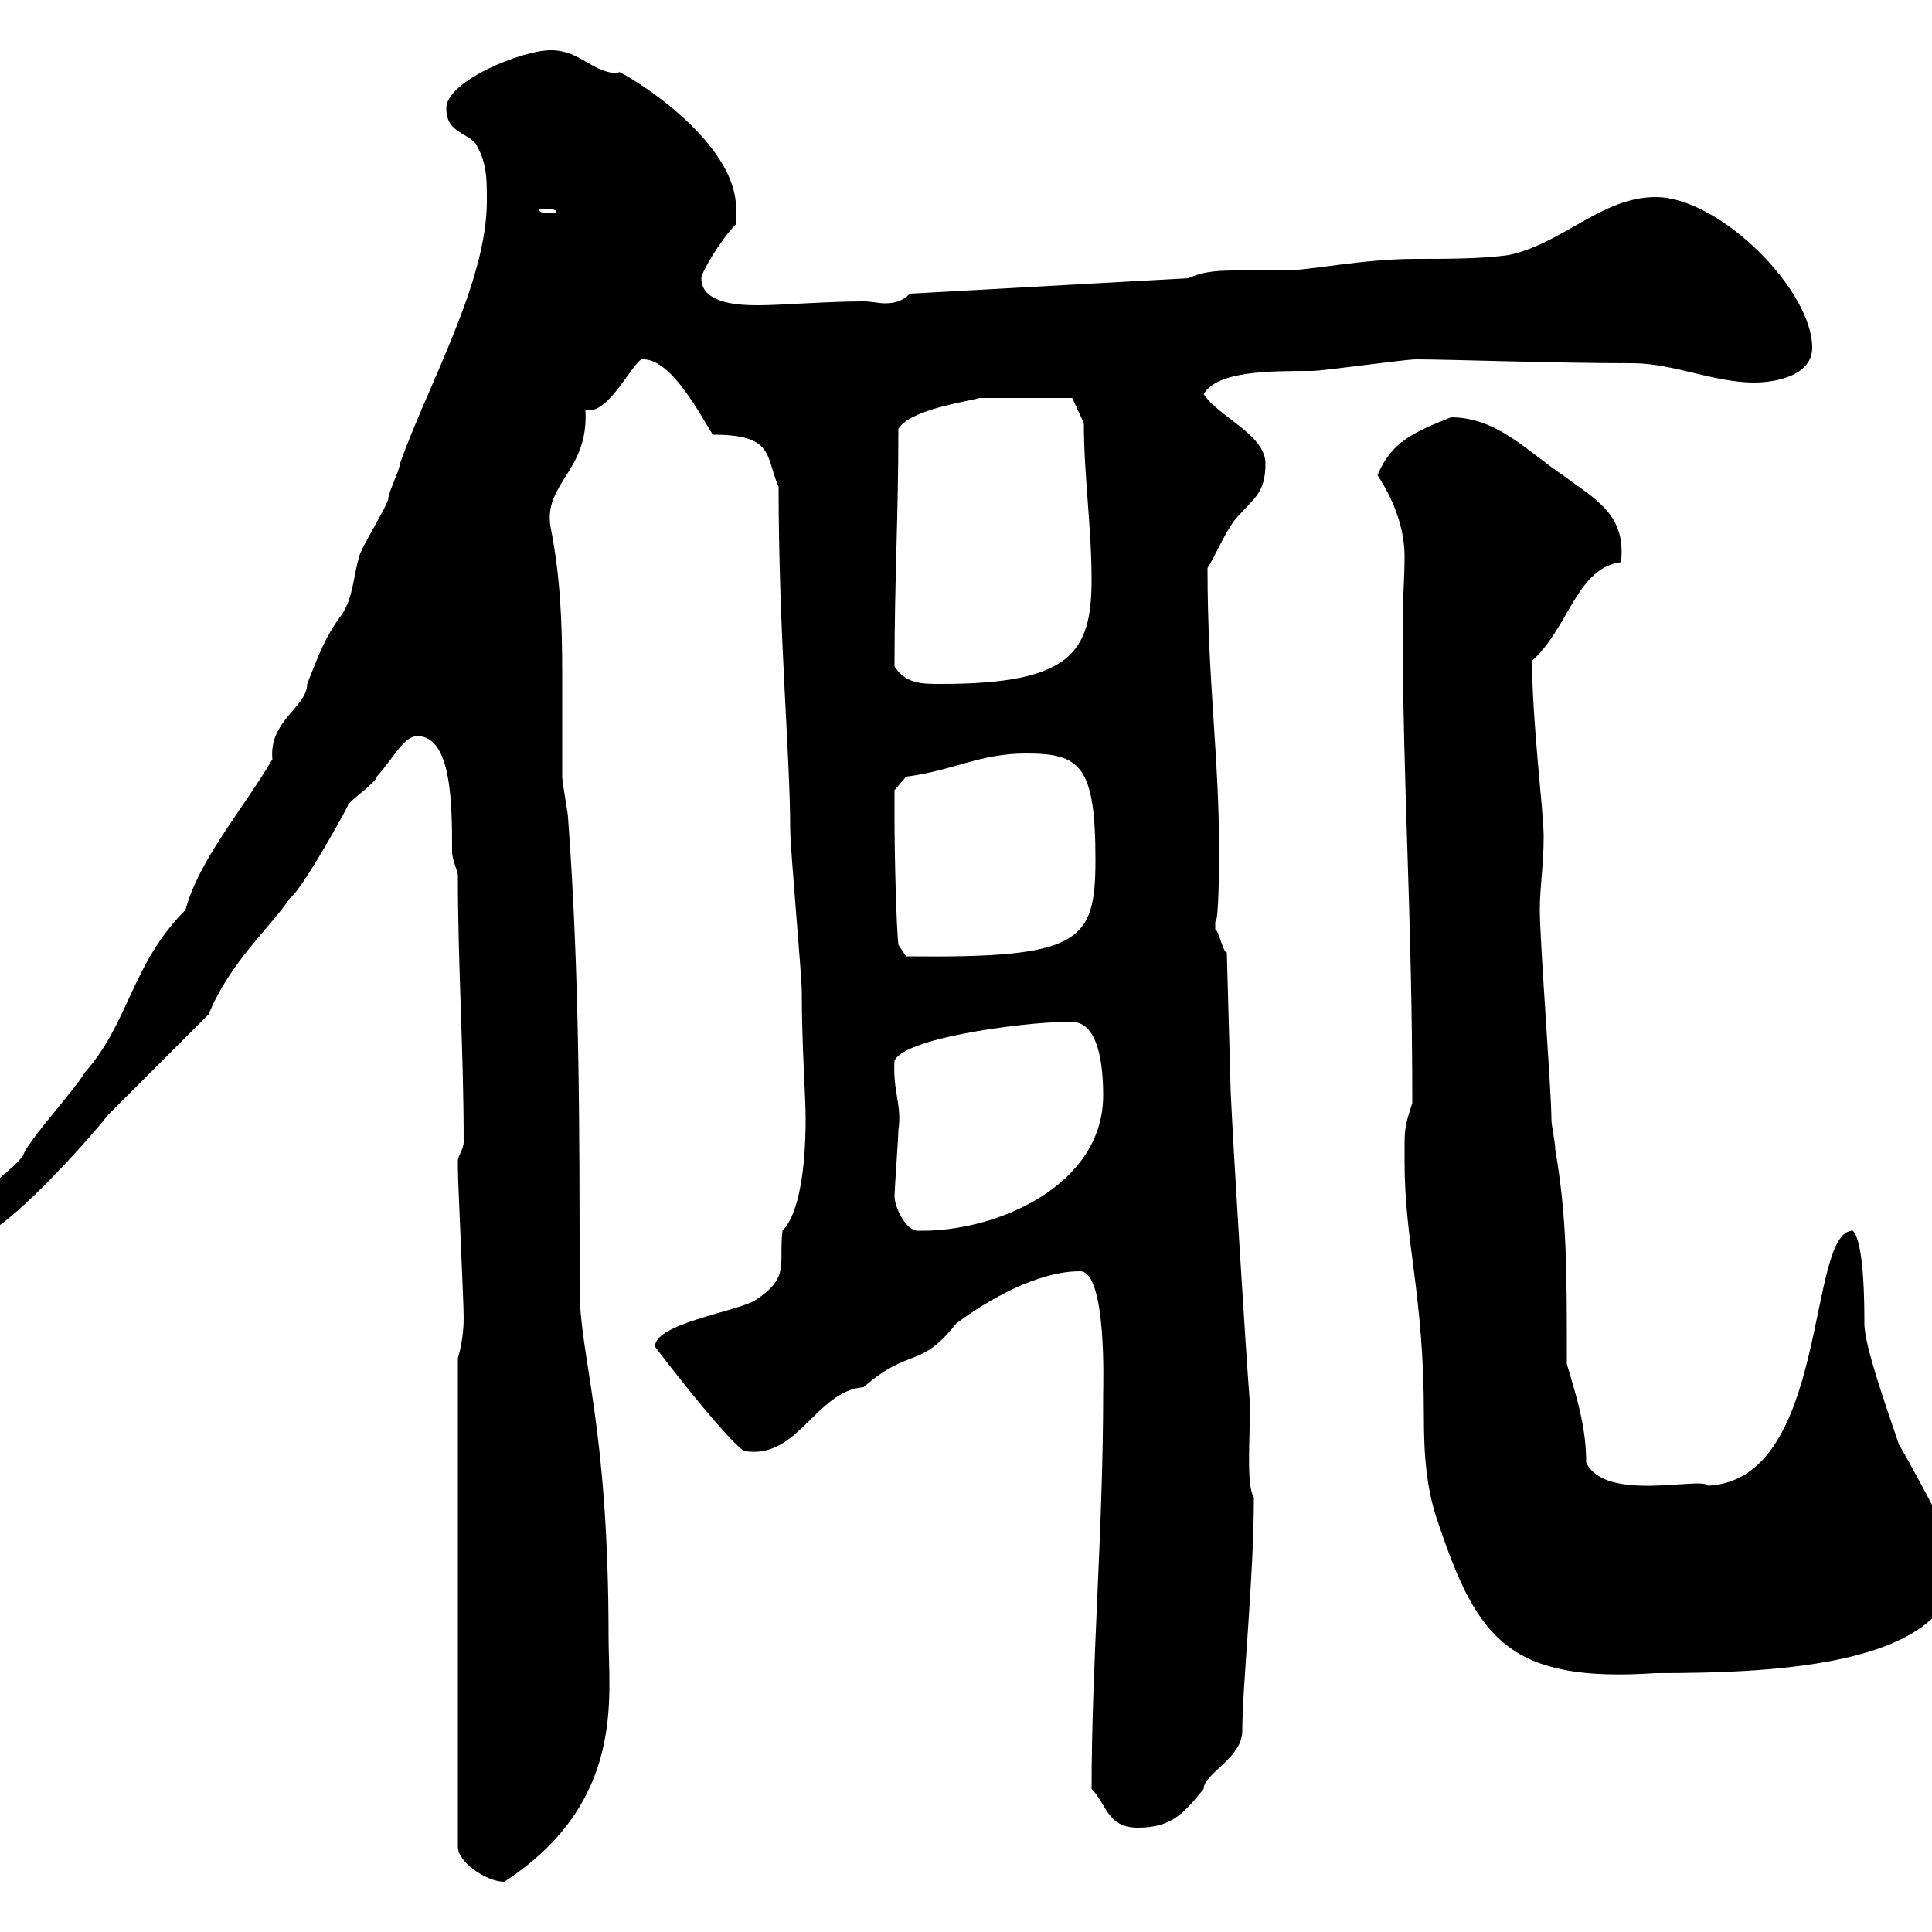 <svg xmlns="http://www.w3.org/2000/svg" xmlns:xlink="http://www.w3.org/1999/xlink" width="300" height="300"><path d="M71.10 210.90L71.10 286.80C71.10 289.20 75.60 292.20 78.30 292.20C97.20 279.90 94.50 263.40 94.50 254.40C94.50 220.80 90 210.90 90 200.10C90 174.90 90 151.20 88.20 126.90C88.20 126.30 87.30 121.50 87.30 120.60C87.30 115.50 87.30 110.10 87.30 104.70C87.30 96.60 87 89.40 85.50 81.90C84.30 75 91.50 73.20 90.90 63.60C94.50 64.80 98.70 55.20 99.90 55.80C104.40 55.80 108.90 64.80 110.70 67.50C120.30 67.50 118.80 70.80 120.90 75.60C120.90 98.40 122.70 117.30 122.70 128.70C122.70 131.70 124.50 151.50 124.50 153.90C124.50 162.60 125.10 170.10 125.10 173.70C125.10 180.90 124.20 188.40 121.50 191.10C120.90 196.50 122.70 198.30 117.30 201.90C114.30 203.70 101.70 205.50 101.70 209.10C101.70 209.10 111.90 222.60 115.50 225.30C123.90 226.80 126.60 216 134.10 215.40C141.30 209.10 142.80 212.70 148.50 205.50C153.30 201.90 161.10 197.40 167.70 197.40C171.90 197.40 171.30 215.40 171.30 216.30C171.30 237.60 169.50 258.30 169.50 277.80C171.90 280.20 171.90 283.80 176.70 283.80C182.10 283.80 183.90 281.40 186.90 277.80C186.90 275.40 192.90 273 192.90 268.80C192.90 261.90 194.70 245.10 194.70 232.50C193.50 230.70 194.10 223.50 194.10 218.10C193.50 210.90 191.40 176.70 191.10 169.50L190.50 147.90C189.90 147.90 189.30 144.60 188.70 144.30C188.70 144.30 188.70 144.30 188.70 143.10C189.30 143.40 189.30 132.60 189.30 132.30C189.30 117.30 187.50 105.60 187.50 88.20C188.70 86.40 190.50 81.90 192.30 80.10C194.70 77.40 196.50 76.50 196.50 72C196.50 67.50 189.30 64.80 186.90 61.20C189 57.60 197.10 57.60 203.70 57.60C205.50 57.60 218.10 55.80 219.90 55.80C225 55.80 241.20 56.40 253.50 56.40C259.80 56.40 266.10 59.40 272.40 59.40C276 59.40 281.40 58.20 281.40 54C281.40 45 267 30.60 257.10 30.60C248.70 30.60 242.70 37.80 234.30 39.60C230.10 40.20 224.70 40.20 219.90 40.20C211.50 40.20 203.40 42 199.50 42C196.80 42 194.70 42 192.60 42C189.60 42 187.20 42 184.50 43.20L141.30 45.60C140.10 46.80 138.90 47.10 137.40 47.10C136.50 47.10 135.30 46.80 134.10 46.80C128.40 46.80 121.20 47.40 117.90 47.40C115.50 47.40 108.90 47.40 108.90 43.20C108.90 42.30 111.90 37.20 114.30 34.80L114.30 32.40C114.30 20.40 93.30 9.30 96.30 11.40C91.80 11.40 90.30 7.80 85.50 7.80C81 7.80 69.30 12.60 69.30 16.80C69.30 20.40 72 20.40 73.80 22.20C75.60 25.20 75.60 27.60 75.60 31.20C75.60 43.80 66.60 59.40 62.10 72C62.10 72.90 60.30 76.50 60.30 77.40C60.30 78.30 55.80 85.50 55.80 86.40C54.90 89.10 54.90 92.70 53.10 95.40C50.40 99 49.50 101.70 47.70 106.20C47.70 109.80 41.70 111.90 42.30 117.90C37.50 126 30.90 133.50 28.80 141.30C20.40 149.70 20.10 158.70 13.20 166.50C11.40 169.50 4.20 177.30 3.60 179.40C1.80 182.10-4.80 185.70-4.80 189.30C-4.80 190.20-4.80 192-3.60 192C0.30 192 13.50 177.30 16.80 173.10C18.60 171.30 30.60 159.30 32.40 157.50C35.70 149.40 42 144 45 139.50C47.10 138 54.60 124.20 54 125.10C54 124.50 58.50 121.50 58.50 120.60C61.20 117.60 62.70 114.30 64.80 114.30C70.20 114.30 70.20 125.10 70.20 132.30C70.20 133.50 71.10 135.30 71.10 135.90C71.10 150.30 72 162.90 72 177.30C72 178.50 71.10 179.40 71.10 180.30C71.10 181.20 71.10 181.20 71.10 181.20C71.10 183.90 72 201.90 72 204.60C72 205.20 72 207.90 71.10 210.90ZM218.10 178.50C218.10 178.50 218.10 180.30 218.10 180.30C218.10 193.20 221.10 200.70 221.10 219.90C221.10 225.60 221.40 231.30 223.50 237C229.50 254.70 234.60 261.30 257.10 259.80C276.30 259.80 303.90 258.60 303.90 242.40C304.50 241.50 294.90 224.10 294.90 224.40C293.10 219 289.50 209.10 289.50 205.50C289.50 202.80 289.50 192.90 287.70 191.10C280.50 191.10 284.10 229.80 265.20 230.70C264.30 229.20 249.30 233.40 246.30 227.10C246.30 222 245.10 217.80 243.30 211.80C243.30 196.80 243.30 189 241.50 178.50C241.50 177.30 240.90 174.90 240.90 173.70C240.90 169.50 239.10 146.10 239.10 141.30C239.10 137.70 239.70 134.40 239.70 129.90C239.70 126 237.90 112.20 237.90 102.60C243.60 97.50 244.80 88.20 251.70 87.30C252.60 79.80 247.50 77.40 242.70 73.80C237.30 70.20 232.50 64.80 225.30 64.80C219.30 67.20 216 68.70 213.90 73.80C216.30 77.40 218.10 81.90 218.10 86.40C218.10 90 217.80 93 217.80 96.60C217.80 121.50 219.30 142.20 219.30 171.30C218.10 174.90 218.10 175.50 218.10 178.50ZM138.90 185.70C138.90 184.80 139.50 176.70 139.50 175.50C140.10 171.60 138.60 169.50 138.90 164.70C140.70 160.80 162 158.40 166.50 158.70C169.80 158.70 171.30 163.20 171.30 170.10C171.30 184.20 154.50 191.40 142.50 191.10C140.70 191.10 138.90 187.50 138.90 185.70ZM138.90 126.90C138.90 126.30 138.90 122.70 138.90 122.70L140.70 120.60C147.90 119.70 152.10 117 159.30 117C167.70 117 170.10 118.80 170.10 133.50C170.10 146.40 167.70 148.80 140.70 148.50L139.50 146.70C139.20 144 138.90 133.50 138.90 126.90ZM138.90 103.50C138.90 90 139.50 80.40 139.50 66.60C141.30 63.60 150 62.40 152.10 61.80C155.40 61.80 163.80 61.80 166.50 61.80L168.30 65.70C168.30 73.80 169.50 81.90 169.50 90C169.50 101.40 166.20 106.20 146.10 106.20C143.10 106.20 140.70 106.20 138.90 103.50ZM83.70 32.40C85.20 32.40 86.40 32.40 86.40 33C84.90 33 83.70 33.30 83.70 32.40Z"/></svg>